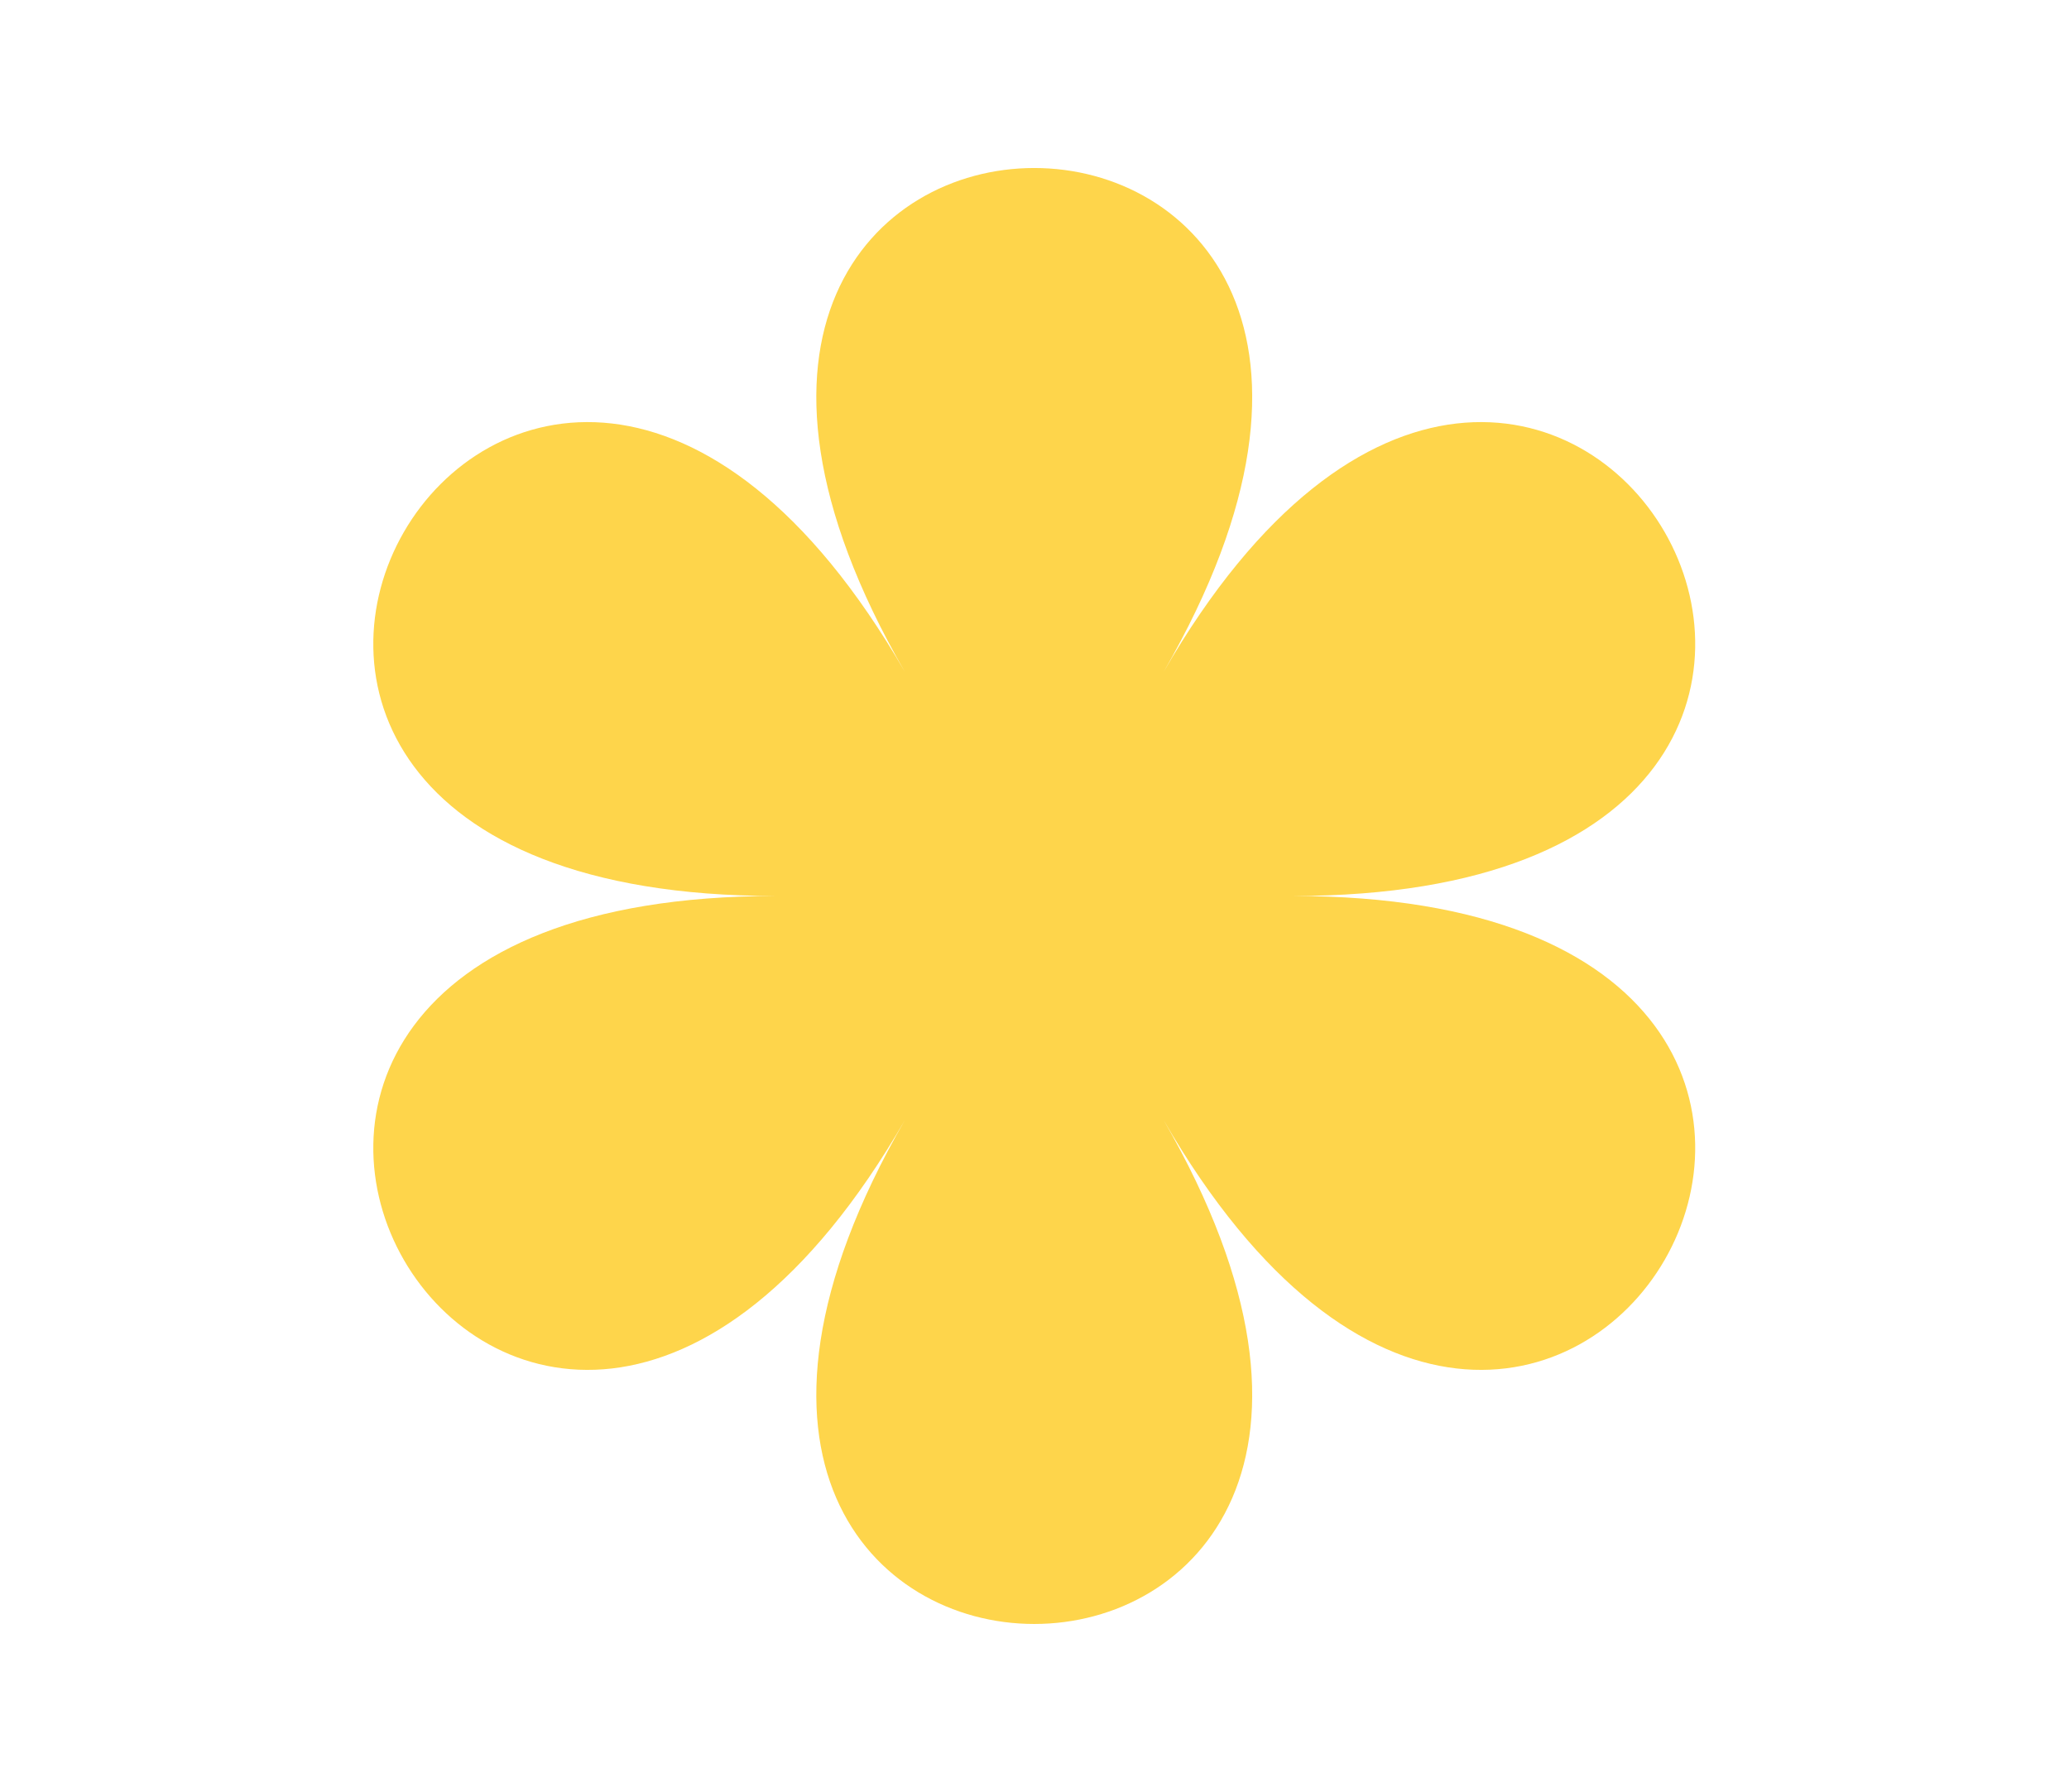 <?xml version="1.0" encoding="UTF-8" standalone="no"?><svg xmlns="http://www.w3.org/2000/svg" xmlns:xlink="http://www.w3.org/1999/xlink" fill="#000000" height="451.2" preserveAspectRatio="xMidYMid meet" version="1" viewBox="-94.0 -42.3 521.0 451.2" width="521" zoomAndPan="magnify"><g id="change1_1"><path d="M198.998,126.893c97.682-169.191-162.804-169.191-65.121,0C36.195-42.298-94.048,183.29,101.316,183.29 c-195.364,0-65.121,225.587,32.561,56.397c-97.682,169.191,162.804,169.191,65.121,0c97.682,169.191,227.925-56.397,32.561-56.397 C426.924,183.29,296.681-42.298,198.998,126.893z" fill="#fed54b"/></g><g id="change2_1"><circle cx="166.438" cy="183.29" fill="#fed54b" r="47.412"/></g></svg>
